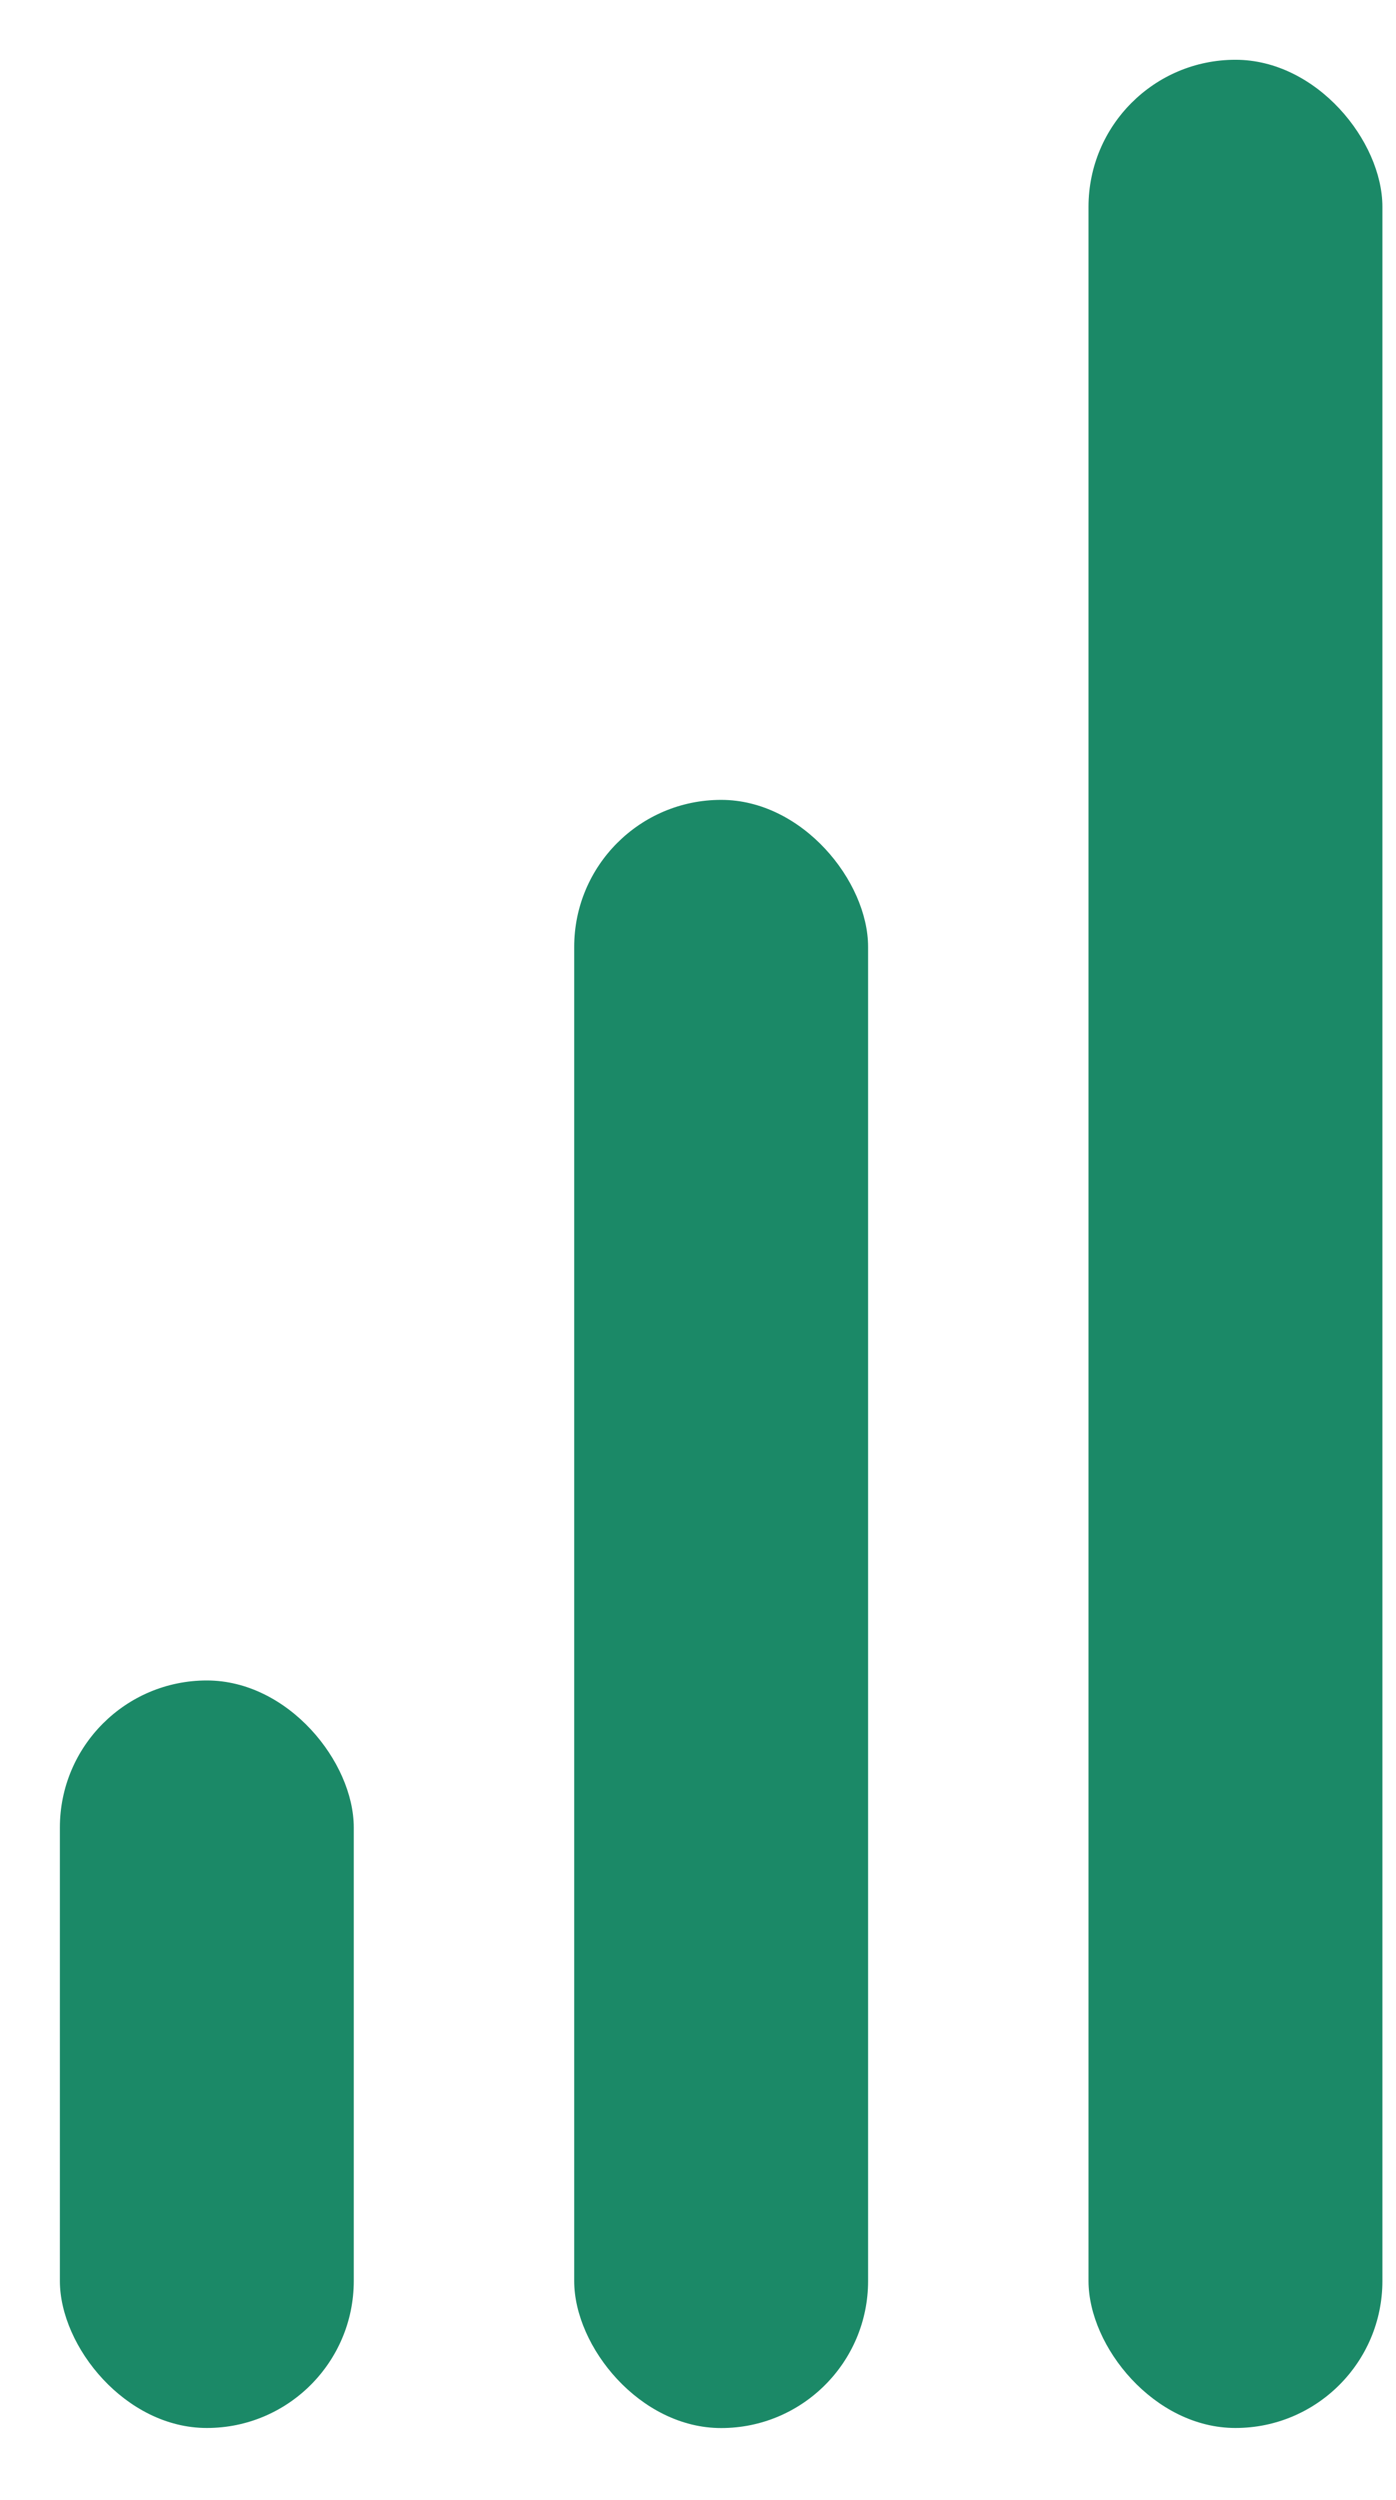 <svg width="19" height="34" viewBox="0 0 19 34" fill="none" xmlns="http://www.w3.org/2000/svg">
<rect x="0.815" y="22.856" width="4" height="10.167" rx="2" fill="#1b8967"/>
<rect x="7.815" y="10.879" width="4" height="22.145" rx="2" fill="#1b8967"/>
<rect x="14.815" y="0.813" width="4" height="32.21" rx="2" fill="#1b8967"/>
</svg>
